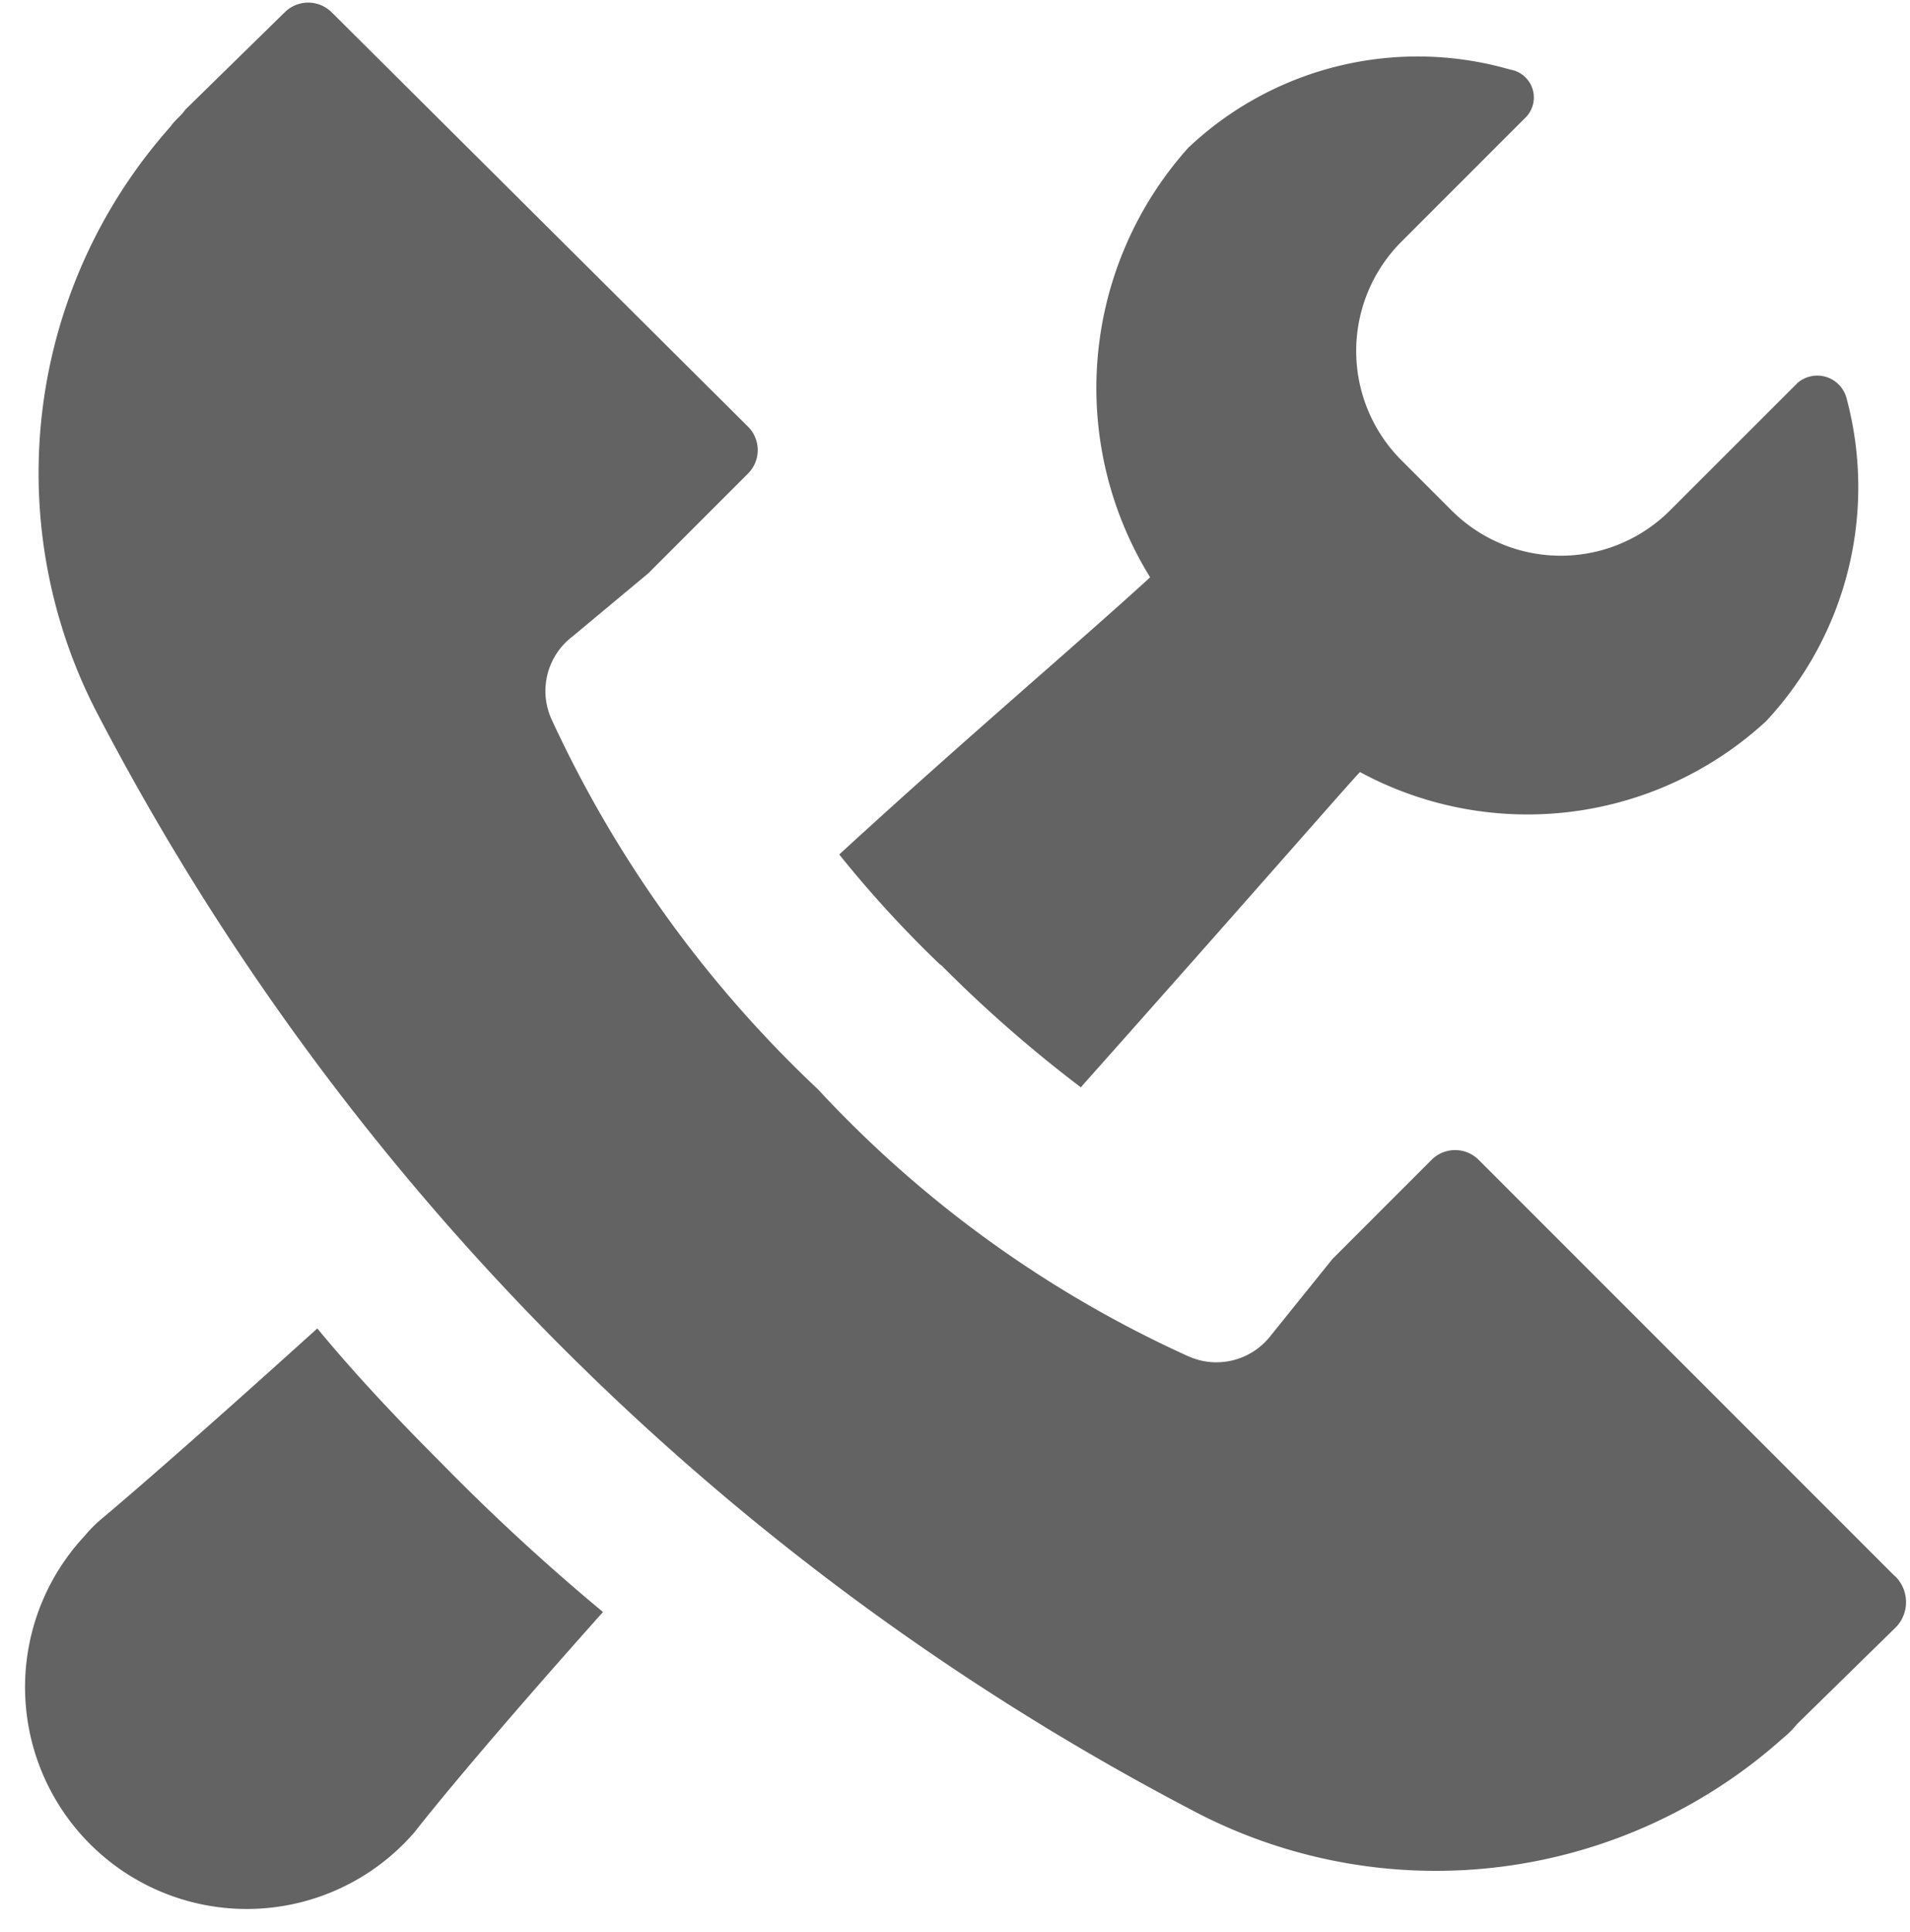<svg xmlns="http://www.w3.org/2000/svg" width="20.77" height="21" viewBox="0 0 20.77 21">
  <g id="Group_495" data-name="Group 495" transform="translate(-212.578 -165.208)">
    <path id="Path_550" data-name="Path 550" d="M216.015,179c-1.68,1.518-2.346,2.07-2.346,2.07a1.444,1.444,0,0,0-.183.184,2.411,2.411,0,1,0,3.588,3.22s.529-.69,2.047-2.391a23.37,23.37,0,0,1-1.749-1.61c-.46-.461-.92-.943-1.357-1.472" transform="translate(0.014 0.649)" fill="#646363"/>
    <path id="Path_551" data-name="Path 551" d="M233.167,182.343l-4.531-4.531a.362.362,0,0,0-.507,0l-1.081,1.081-.667.828a.747.747,0,0,1-.9.229,12.546,12.546,0,0,1-4.025-2.9,12.987,12.987,0,0,1-2.9-4.026.744.744,0,0,1,.23-.9l.828-.69.045-.046,1.036-1.036a.36.36,0,0,0,0-.506l-4.531-4.508a.362.362,0,0,0-.507,0l-1.081,1.058c-.046.069-.115.115-.161.184a5.664,5.664,0,0,0-.827,6.325,28.106,28.106,0,0,0,12.029,12.029,5.659,5.659,0,0,0,6.325-.828,1.06,1.06,0,0,0,.161-.16l1.081-1.059a.394.394,0,0,0-.023-.552" transform="translate(0.019 0.002)" fill="#646363"/>
    <path id="Path_552" data-name="Path 552" d="M222.4,175.669A14.4,14.4,0,0,0,223.921,177c1.863-2.093,2.943-3.335,3.036-3.427a3.828,3.828,0,0,0,4.415-.552,3.728,3.728,0,0,0,.874-3.519.329.329,0,0,0-.529-.161l-1.381,1.38a1.679,1.679,0,0,1-2.391,0l-.529-.529a1.681,1.681,0,0,1,0-2.393l1.334-1.334a.308.308,0,0,0-.161-.529,3.63,3.63,0,0,0-3.5.851,3.913,3.913,0,0,0-.414,4.669c-.805.736-1.978,1.726-3.381,3.013a12.524,12.524,0,0,0,1.1,1.2" transform="translate(0.41 0.028)" fill="#646363"/>
    <rect id="Rectangle_106" data-name="Rectangle 106" width="20.77" height="21" transform="translate(212.578 165.208)" fill="none"/>
  </g>
</svg>
